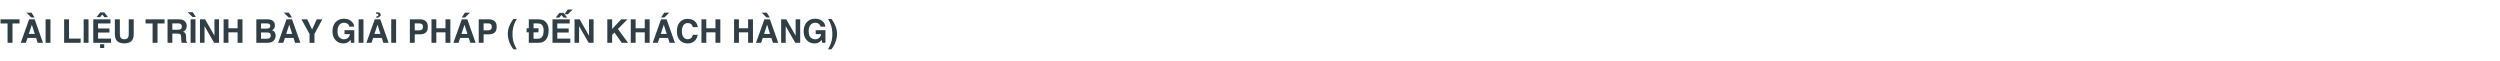 <svg width="1227" height="30" viewBox="0 0 1227 30" fill="none" xmlns="http://www.w3.org/2000/svg">
<path d="M9.586 9.484V11.523H6.141V21H3.719V11.523H0.258V9.484H9.586ZM17.742 18.633H13.5L12.703 21H10.188L14.297 9.484H17.016L21.094 21H18.484L17.742 18.633ZM17.07 16.648L15.633 12.117L14.148 16.648H17.07ZM12.984 6.227H15.461L16.961 8.562H15.352L12.984 6.227ZM22.375 9.484H24.766V21H22.375V9.484ZM31.469 9.484H33.875V18.93H39.578V21H31.469V9.484ZM41.062 9.484H43.453V21H41.062V9.484ZM53.719 15.969H48.125V18.93H54.5V21H45.773V9.484H54.219V11.523H48.125V13.969H53.719V15.969ZM49.18 6.086H51.18L53.008 8.422H51.195L50.18 7.109L49.156 8.422H47.344L49.18 6.086ZM49.117 21.703H51.148V23.555H49.117V21.703ZM63.188 16.562V9.484H65.633V16.562C65.633 17.787 65.443 18.74 65.062 19.422C64.354 20.672 63.003 21.297 61.008 21.297C59.013 21.297 57.659 20.672 56.945 19.422C56.565 18.74 56.375 17.787 56.375 16.562V9.484H58.82V16.562C58.82 17.354 58.914 17.932 59.102 18.297C59.393 18.943 60.029 19.266 61.008 19.266C61.982 19.266 62.615 18.943 62.906 18.297C63.094 17.932 63.188 17.354 63.188 16.562ZM80.758 9.484V11.523H77.312V21H74.891V11.523H71.43V9.484H80.758ZM87.062 16.484H84.578V21H82.227V9.484H87.875C88.682 9.5 89.302 9.599 89.734 9.781C90.172 9.964 90.542 10.232 90.844 10.586C91.094 10.878 91.292 11.2 91.438 11.555C91.583 11.909 91.656 12.312 91.656 12.766C91.656 13.312 91.518 13.852 91.242 14.383C90.966 14.909 90.51 15.281 89.875 15.5C90.406 15.713 90.781 16.018 91 16.414C91.224 16.805 91.336 17.404 91.336 18.211V18.984C91.336 19.51 91.357 19.867 91.398 20.055C91.461 20.352 91.607 20.57 91.836 20.711V21H89.188C89.115 20.745 89.062 20.539 89.031 20.383C88.969 20.06 88.935 19.729 88.93 19.391L88.914 18.32C88.904 17.586 88.768 17.096 88.508 16.852C88.253 16.607 87.771 16.484 87.062 16.484ZM88.523 14.391C89.003 14.172 89.242 13.74 89.242 13.094C89.242 12.396 89.01 11.927 88.547 11.688C88.287 11.552 87.896 11.484 87.375 11.484H84.578V14.578H87.305C87.846 14.578 88.253 14.516 88.523 14.391ZM93.547 9.484H95.938V21H93.547V9.484ZM92.125 6H94.602L96.102 8.336H94.492L92.125 6ZM107.5 21H105.094L100.391 12.82V21H98.148V9.484H100.672L105.258 17.523V9.484H107.5V21ZM116.617 21V15.859H112.117V21H109.734V9.484H112.117V13.875H116.617V9.484H119.008V21H116.617ZM131.023 21H125.805V9.484H131.398C132.81 9.505 133.81 9.914 134.398 10.711C134.753 11.2 134.93 11.787 134.93 12.469C134.93 13.172 134.753 13.737 134.398 14.164C134.201 14.404 133.909 14.622 133.523 14.82C134.112 15.034 134.555 15.372 134.852 15.836C135.154 16.299 135.305 16.862 135.305 17.523C135.305 18.206 135.133 18.818 134.789 19.359C134.57 19.719 134.297 20.021 133.969 20.266C133.599 20.547 133.161 20.74 132.656 20.844C132.156 20.948 131.612 21 131.023 21ZM130.969 15.93H128.102V19H130.93C131.435 19 131.828 18.932 132.109 18.797C132.62 18.547 132.875 18.068 132.875 17.359C132.875 16.76 132.628 16.349 132.133 16.125C131.857 16 131.469 15.935 130.969 15.93ZM132.164 13.734C132.477 13.547 132.633 13.211 132.633 12.727C132.633 12.19 132.424 11.836 132.008 11.664C131.648 11.544 131.19 11.484 130.633 11.484H128.102V14.023H130.93C131.435 14.023 131.846 13.927 132.164 13.734ZM144.07 18.633H139.828L139.031 21H136.516L140.625 9.484H143.344L147.422 21H144.812L144.07 18.633ZM143.398 16.648L141.961 12.117L140.477 16.648H143.398ZM139.312 6.227H141.789L143.289 8.562H141.68L139.312 6.227ZM158.188 9.484L154.336 16.672V21H151.93V16.672L147.945 9.484H150.781L153.172 14.5L155.461 9.484H158.188ZM170.797 20.719C170.161 21.109 169.38 21.305 168.453 21.305C166.927 21.305 165.677 20.776 164.703 19.719C163.688 18.656 163.18 17.203 163.18 15.359C163.18 13.495 163.693 12 164.719 10.875C165.745 9.75 167.102 9.188 168.789 9.188C170.253 9.188 171.427 9.56 172.312 10.305C173.203 11.044 173.714 11.969 173.844 13.078H171.477C171.294 12.292 170.849 11.742 170.141 11.43C169.745 11.258 169.305 11.172 168.82 11.172C167.893 11.172 167.13 11.523 166.531 12.227C165.938 12.925 165.641 13.977 165.641 15.383C165.641 16.799 165.964 17.802 166.609 18.391C167.255 18.979 167.99 19.273 168.812 19.273C169.62 19.273 170.281 19.042 170.797 18.578C171.312 18.109 171.63 17.497 171.75 16.742H169.086V14.82H173.883V21H172.289L172.047 19.562C171.583 20.109 171.167 20.495 170.797 20.719ZM176 9.484H178.391V21H176V9.484ZM187.383 18.633H183.141L182.344 21H179.828L183.938 9.484H186.656L190.734 21H188.125L187.383 18.633ZM186.711 16.648L185.273 12.117L183.789 16.648H186.711ZM186.312 8.172C186.182 8.245 186.018 8.302 185.82 8.344L185.711 8.688H184.633L184.688 8.094C185.12 8.062 185.396 7.974 185.516 7.828C185.641 7.682 185.703 7.523 185.703 7.352C185.703 7.263 185.685 7.18 185.648 7.102C185.612 7.018 185.555 6.943 185.477 6.875C185.419 6.828 185.362 6.794 185.305 6.773C185.247 6.747 185.135 6.732 184.969 6.727L184.555 6.719L184.523 6.102C184.638 6.086 184.763 6.073 184.898 6.062C185.039 6.052 185.161 6.047 185.266 6.047C185.531 6.047 185.789 6.091 186.039 6.18C186.289 6.263 186.5 6.427 186.672 6.672C186.719 6.74 186.758 6.828 186.789 6.938C186.826 7.047 186.844 7.164 186.844 7.289C186.844 7.393 186.828 7.5 186.797 7.609C186.766 7.719 186.711 7.823 186.633 7.922C186.555 8.016 186.448 8.099 186.312 8.172ZM192.016 9.484H194.406V21H192.016V9.484ZM206 16.859H203.555V21H201.164V9.484H206.18C207.336 9.484 208.258 9.781 208.945 10.375C209.633 10.969 209.977 11.888 209.977 13.133C209.977 14.492 209.633 15.453 208.945 16.016C208.258 16.578 207.276 16.859 206 16.859ZM207.125 14.461C207.438 14.185 207.594 13.747 207.594 13.148C207.594 12.55 207.435 12.122 207.117 11.867C206.805 11.612 206.365 11.484 205.797 11.484H203.555V14.875H205.797C206.365 14.875 206.807 14.737 207.125 14.461ZM218.648 21V15.859H214.148V21H211.766V9.484H214.148V13.875H218.648V9.484H221.039V21H218.648ZM230.086 18.633H225.844L225.047 21H222.531L226.641 9.484H229.359L233.438 21H230.828L230.086 18.633ZM229.414 16.648L227.977 12.117L226.492 16.648H229.414ZM226.664 8.562L228.164 6.227H230.648L228.273 8.562H226.664ZM239.797 16.859H237.352V21H234.961V9.484H239.977C241.133 9.484 242.055 9.781 242.742 10.375C243.43 10.969 243.773 11.888 243.773 13.133C243.773 14.492 243.43 15.453 242.742 16.016C242.055 16.578 241.073 16.859 239.797 16.859ZM240.922 14.461C241.234 14.185 241.391 13.747 241.391 13.148C241.391 12.55 241.232 12.122 240.914 11.867C240.602 11.612 240.161 11.484 239.594 11.484H237.352V14.875H239.594C240.161 14.875 240.604 14.737 240.922 14.461ZM252.016 24.227L251.461 23.469C251.102 23.01 250.719 22.328 250.312 21.422C249.589 19.802 249.227 18.208 249.227 16.641C249.227 15.213 249.531 13.797 250.141 12.391C250.552 11.432 251.154 10.401 251.945 9.297H253.625L253.148 10.172C252.492 11.375 252.036 12.635 251.781 13.953C251.615 14.818 251.531 15.76 251.531 16.781C251.531 18.375 251.763 19.841 252.227 21.18C252.497 21.971 252.977 22.987 253.664 24.227H252.016ZM264.328 21H259.531V15.859H258.453V13.859H259.531V9.5H264.344C265.234 9.5 265.992 9.635 266.617 9.906C267.247 10.172 267.792 10.622 268.25 11.258C268.599 11.742 268.857 12.294 269.023 12.914C269.19 13.534 269.273 14.219 269.273 14.969C269.273 16.354 269.016 17.552 268.5 18.562C267.672 20.188 266.281 21 264.328 21ZM263.641 11.484H261.867V13.859H264.289V15.859H261.867V19H263.531C264.182 19 264.648 18.958 264.93 18.875C265.393 18.745 265.779 18.461 266.086 18.023C266.367 17.622 266.56 17.148 266.664 16.602C266.773 16.049 266.828 15.56 266.828 15.133C266.828 13.55 266.438 12.484 265.656 11.938C265.219 11.635 264.547 11.484 263.641 11.484ZM279.109 15.969H273.516V18.93H279.891V21H271.164V9.484H279.609V11.523H273.516V13.969H279.109V15.969ZM274.57 6.312H276.57L278.398 8.648H276.586L275.57 7.336L274.547 8.648H272.734L274.57 6.312ZM277.102 7.008L278.602 4.672H281.086L278.711 7.008H277.102ZM291.328 21H288.922L284.219 12.82V21H281.977V9.484H284.5L289.086 17.523V9.484H291.328V21ZM308.234 21H305.141L301.586 15.969L300.438 17.148V21H298.07V9.484H300.438V14.227L304.883 9.484H307.992L303.273 14.227L308.234 21ZM316.461 21V15.859H311.961V21H309.578V9.484H311.961V13.875H316.461V9.484H318.852V21H316.461ZM327.898 18.633H323.656L322.859 21H320.344L324.453 9.484H327.172L331.25 21H328.641L327.898 18.633ZM327.227 16.648L325.789 12.117L324.305 16.648H327.227ZM324.477 8.562L325.977 6.227H328.461L326.086 8.562H324.477ZM340.844 20.141C339.984 20.927 338.885 21.32 337.547 21.32C335.891 21.32 334.589 20.789 333.641 19.727C332.693 18.659 332.219 17.195 332.219 15.336C332.219 13.325 332.758 11.776 333.836 10.688C334.773 9.74 335.966 9.266 337.414 9.266C339.352 9.266 340.768 9.901 341.664 11.172C342.159 11.885 342.424 12.602 342.461 13.32H340.055C339.898 12.768 339.698 12.352 339.453 12.07C339.016 11.57 338.367 11.32 337.508 11.32C336.633 11.32 335.943 11.675 335.438 12.383C334.932 13.086 334.68 14.083 334.68 15.375C334.68 16.667 334.945 17.635 335.477 18.281C336.013 18.922 336.693 19.242 337.516 19.242C338.359 19.242 339.003 18.966 339.445 18.414C339.69 18.117 339.893 17.672 340.055 17.078H342.438C342.229 18.333 341.698 19.354 340.844 20.141ZM351.148 21V15.859H346.648V21H344.266V9.484H346.648V13.875H351.148V9.484H353.539V21H351.148ZM367.164 21V15.859H362.664V21H360.281V9.484H362.664V13.875H367.164V9.484H369.555V21H367.164ZM378.602 18.633H374.359L373.562 21H371.047L375.156 9.484H377.875L381.953 21H379.344L378.602 18.633ZM377.93 16.648L376.492 12.117L375.008 16.648H377.93ZM373.844 6.227H376.32L377.82 8.562H376.211L373.844 6.227ZM392.734 21H390.328L385.625 12.82V21H383.383V9.484H385.906L390.492 17.523V9.484H392.734V21ZM402.047 20.719C401.411 21.109 400.63 21.305 399.703 21.305C398.177 21.305 396.927 20.776 395.953 19.719C394.938 18.656 394.43 17.203 394.43 15.359C394.43 13.495 394.943 12 395.969 10.875C396.995 9.75 398.352 9.188 400.039 9.188C401.503 9.188 402.677 9.56 403.562 10.305C404.453 11.044 404.964 11.969 405.094 13.078H402.727C402.544 12.292 402.099 11.742 401.391 11.43C400.995 11.258 400.555 11.172 400.07 11.172C399.143 11.172 398.38 11.523 397.781 12.227C397.188 12.925 396.891 13.977 396.891 15.383C396.891 16.799 397.214 17.802 397.859 18.391C398.505 18.979 399.24 19.273 400.062 19.273C400.87 19.273 401.531 19.042 402.047 18.578C402.562 18.109 402.88 17.497 403 16.742H400.336V14.82H405.133V21H403.539L403.297 19.562C402.833 20.109 402.417 20.495 402.047 20.719ZM408.586 23.469L408.031 24.227H406.383C407.07 22.987 407.549 21.971 407.82 21.18C408.284 19.841 408.516 18.375 408.516 16.781C408.516 15.76 408.432 14.818 408.266 13.953C408.01 12.635 407.555 11.375 406.898 10.172L406.422 9.297H408.102C408.893 10.401 409.495 11.432 409.906 12.391C410.516 13.797 410.82 15.213 410.82 16.641C410.82 18.208 410.458 19.802 409.734 21.422C409.328 22.328 408.945 23.01 408.586 23.469Z" fill="#303E45"/>
</svg>
